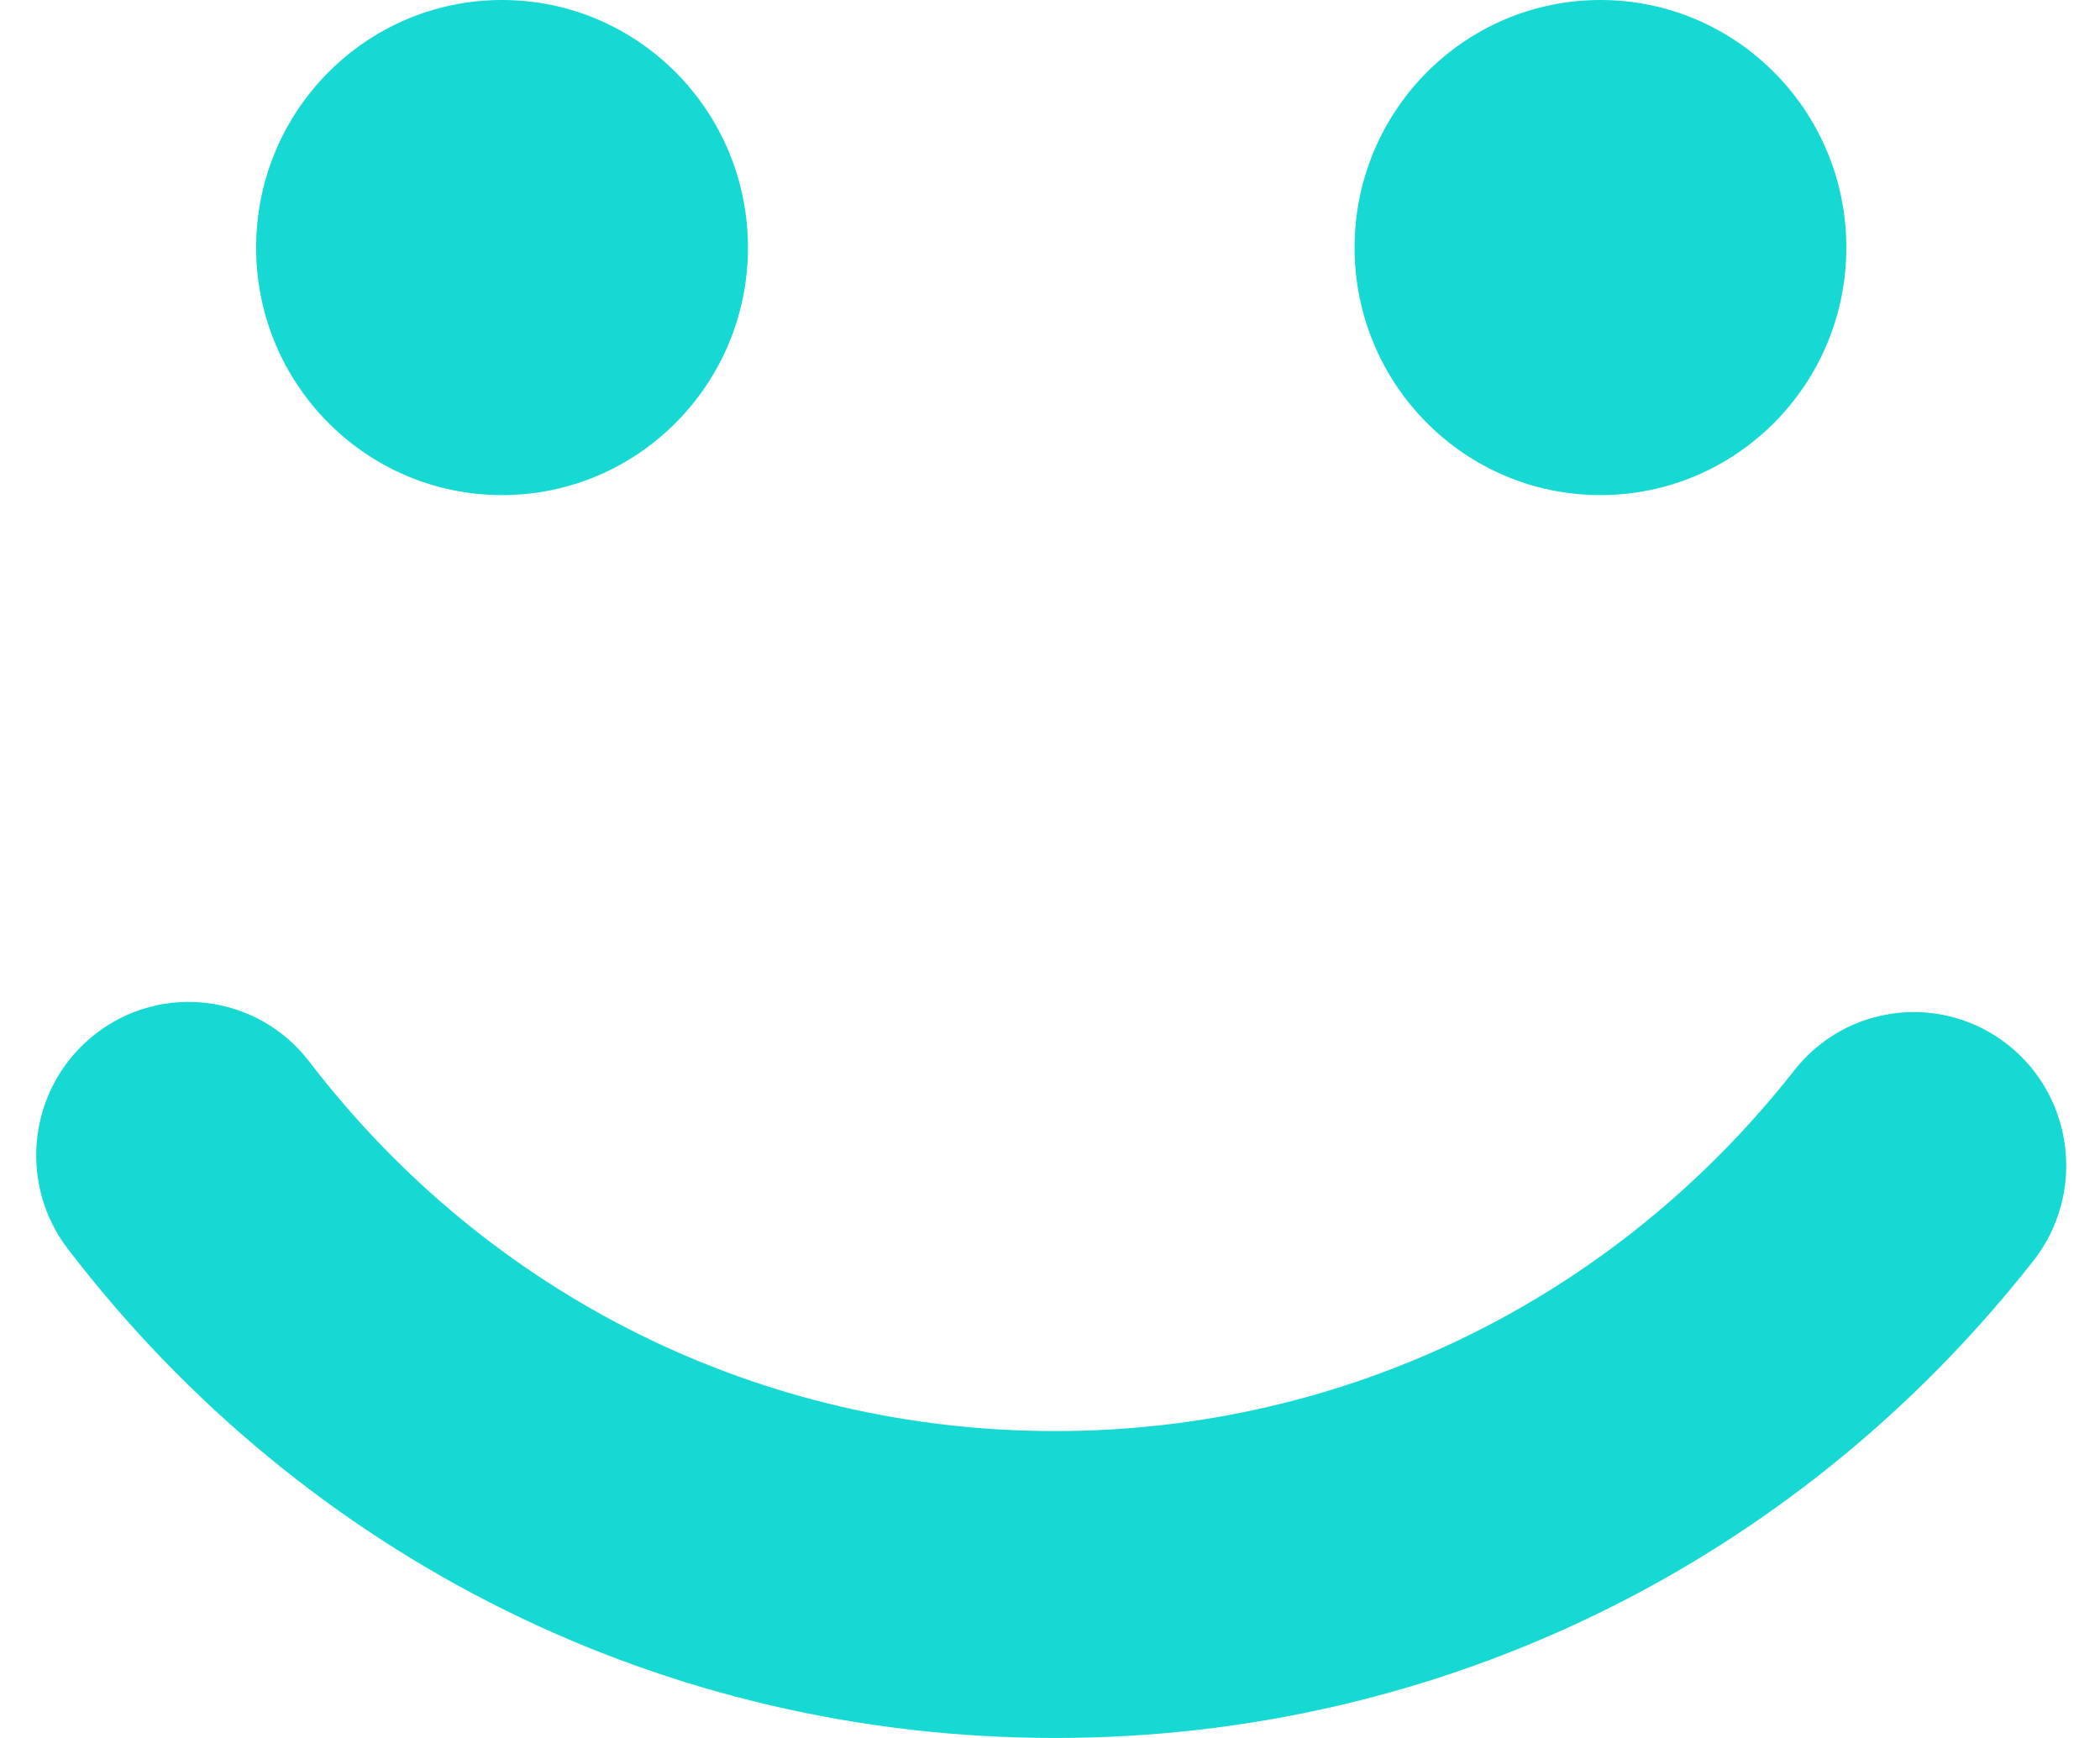 <?xml version="1.0" encoding="UTF-8"?> <svg xmlns="http://www.w3.org/2000/svg" width="29" height="24" viewBox="0 0 29 24" fill="none"><g clip-path="url(#clip0_1089_1467)"><path d="M22.101 6.837C20.226 6.837 18.706 5.307 18.706 3.419C18.706 1.531 20.226 0 22.101 0C23.977 0 25.497 1.531 25.497 3.419C25.497 5.307 23.977 6.837 22.101 6.837Z" fill="#17D9D3"></path><path d="M6.933 6.837C5.057 6.837 3.537 5.307 3.537 3.419C3.537 1.531 5.057 0 6.933 0C8.808 0 10.329 1.531 10.329 3.419C10.329 5.307 8.808 6.837 6.933 6.837Z" fill="#17D9D3"></path><path d="M14.572 24C19.869 24 24.793 21.598 28.081 17.409C28.801 16.49 28.646 15.158 27.734 14.432C26.822 13.707 25.498 13.863 24.778 14.781C22.293 17.947 18.573 19.762 14.572 19.762C10.51 19.762 6.756 17.903 4.271 14.66C3.562 13.734 2.24 13.562 1.319 14.277C0.399 14.991 0.228 16.322 0.938 17.248C4.225 21.539 9.195 24 14.572 24Z" fill="#17D9D3"></path></g><defs><clipPath id="clip0_1089_1467"><rect width="28.034" height="24" fill="white" transform="translate(0.5)"></rect></clipPath></defs></svg> 